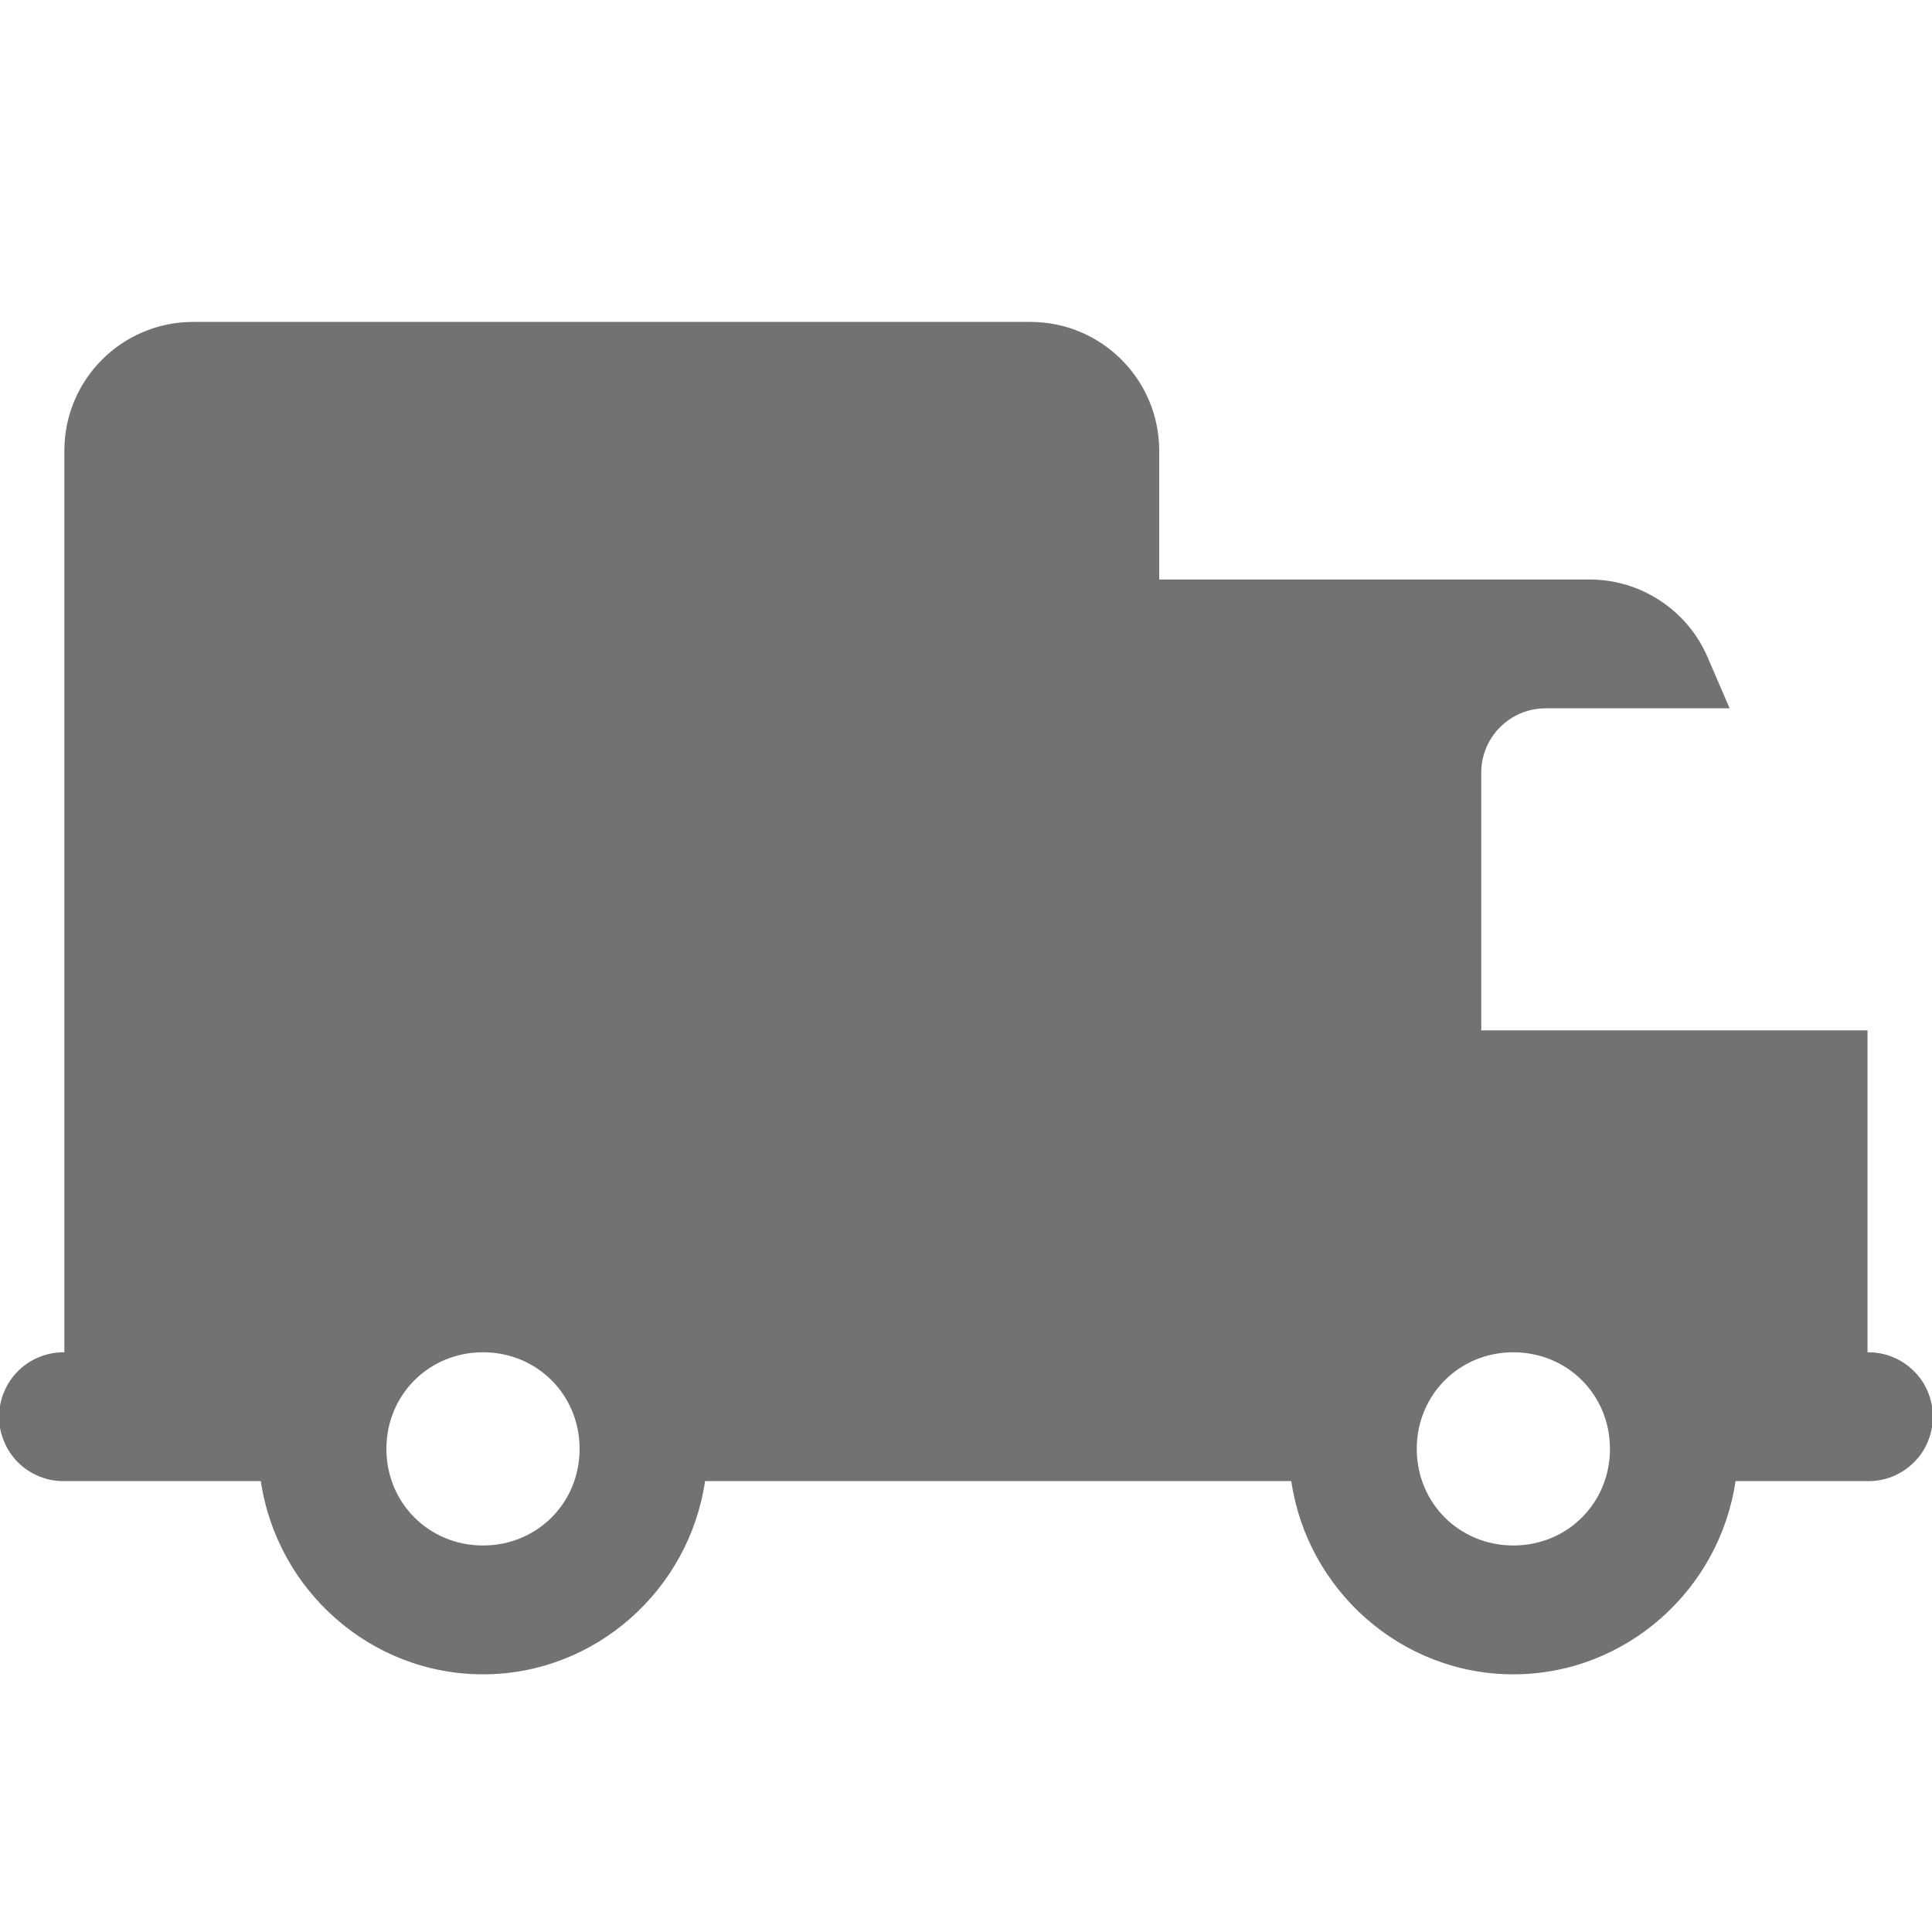 <svg width="16" height="16" viewBox="0 0 16 16" fill="none" xmlns="http://www.w3.org/2000/svg">
<g clip-path="url(#clip0_1343_5151)">
<path d="M1.6 2.666C1.01 2.666 0.533 3.143 0.533 3.733V11.199C0.462 11.198 0.392 11.211 0.327 11.238C0.261 11.264 0.201 11.303 0.151 11.353C0.101 11.402 0.061 11.462 0.034 11.527C0.006 11.592 -0.008 11.662 -0.008 11.733C-0.008 11.803 0.006 11.873 0.034 11.938C0.061 12.004 0.101 12.063 0.151 12.113C0.201 12.162 0.261 12.201 0.327 12.228C0.392 12.254 0.462 12.267 0.533 12.266H1.6H2.16C2.292 13.165 3.066 13.866 4 13.866C4.933 13.866 5.707 13.165 5.839 12.266H9.6H10.694C10.825 13.165 11.6 13.866 12.533 13.866C13.466 13.866 14.241 13.165 14.373 12.266H15.466C15.537 12.267 15.607 12.254 15.673 12.228C15.739 12.201 15.798 12.162 15.848 12.113C15.899 12.063 15.939 12.004 15.966 11.938C15.993 11.873 16.007 11.803 16.007 11.733C16.007 11.662 15.993 11.592 15.966 11.527C15.939 11.462 15.899 11.402 15.848 11.353C15.798 11.303 15.739 11.264 15.673 11.238C15.607 11.211 15.537 11.198 15.466 11.199V8.533H12.267V6.399C12.267 6.105 12.505 5.866 12.8 5.866H14.324L14.143 5.446C13.976 5.054 13.59 4.799 13.163 4.799H9.6V3.733C9.6 3.143 9.122 2.666 8.533 2.666H1.6ZM4 11.199C4.448 11.199 4.8 11.551 4.8 11.999C4.8 12.447 4.448 12.799 4 12.799C3.552 12.799 3.2 12.447 3.2 11.999C3.2 11.551 3.552 11.199 4 11.199ZM12.533 11.199C12.981 11.199 13.333 11.551 13.333 11.999C13.333 12.447 12.981 12.799 12.533 12.799C12.085 12.799 11.733 12.447 11.733 11.999C11.733 11.551 12.085 11.199 12.533 11.199Z" fill="#727272"/>
</g>
<defs>
<clipPath id="clip0_1343_5151">
<rect width="16" height="16" fill="white"/>
</clipPath>
</defs>
</svg>
